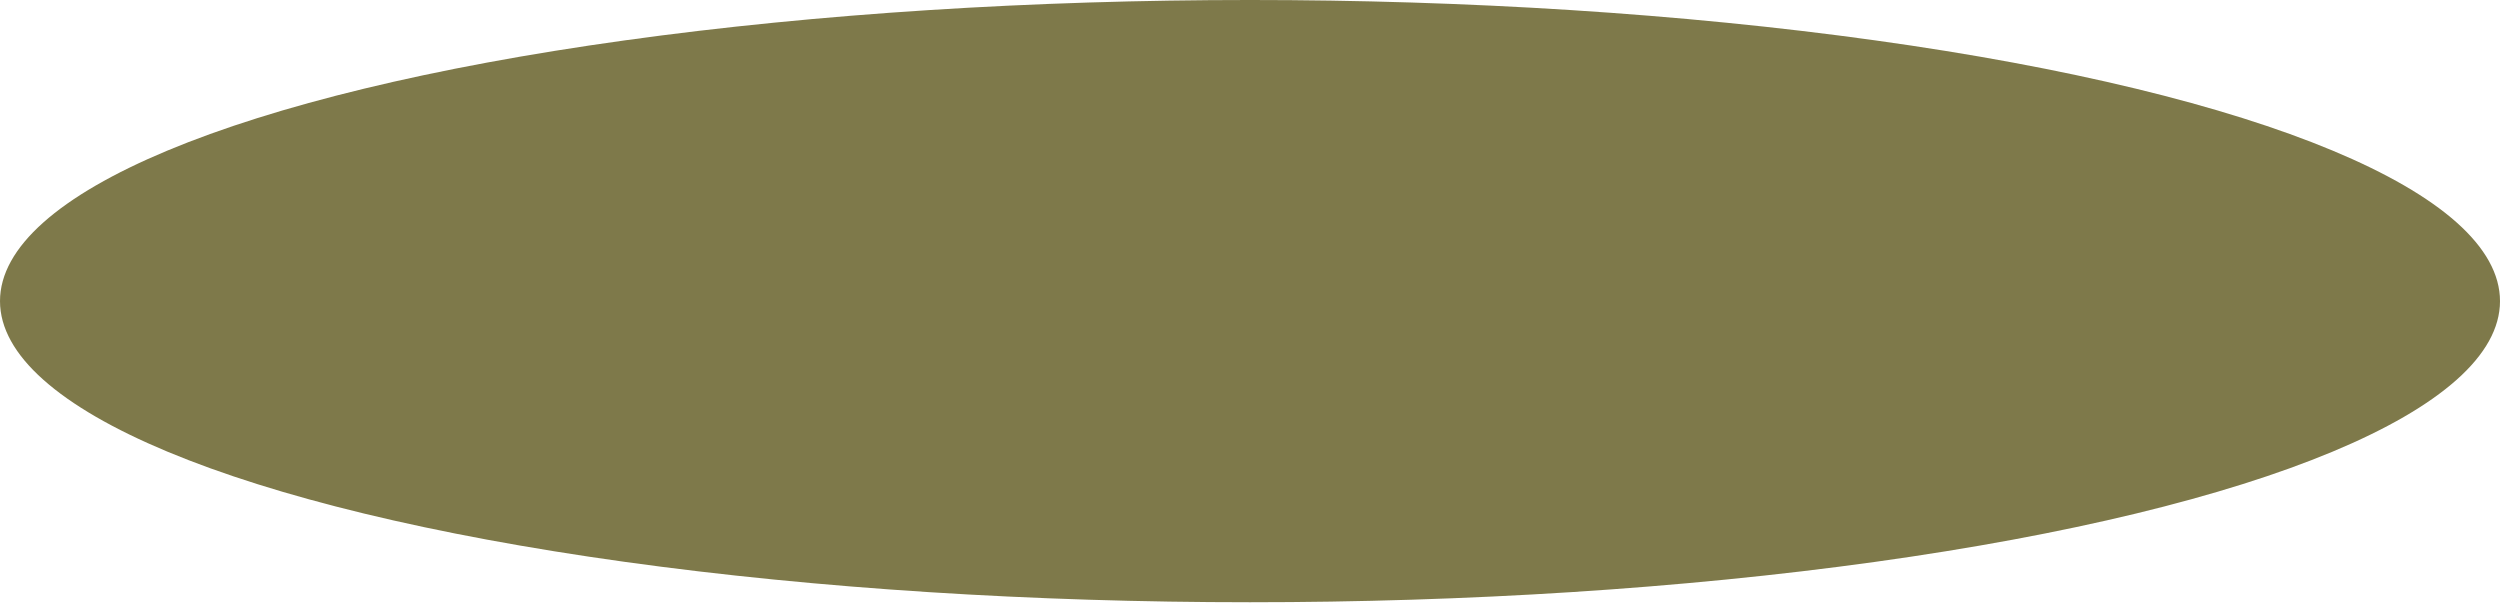 <?xml version="1.0" encoding="utf-8"?>
<!-- Generator: Adobe Illustrator 16.0.4, SVG Export Plug-In . SVG Version: 6.00 Build 0)  -->
<!DOCTYPE svg PUBLIC "-//W3C//DTD SVG 1.1//EN" "http://www.w3.org/Graphics/SVG/1.1/DTD/svg11.dtd">
<svg version="1.1" id="Layer_1" xmlns="http://www.w3.org/2000/svg" xmlns:xlink="http://www.w3.org/1999/xlink" x="0px" y="0px"
	 width="71.4px" height="17.3px" viewBox="0 0 71.4 17.3" style="enable-background:new 0 0 71.4 17.3;" xml:space="preserve">
<style type="text/css">
<![CDATA[
	.st0{fill:#7E794A;}
]]>
</style>
<ellipse class="st0" cx="35.7" cy="8.6" rx="35.7" ry="8.6"/>
</svg>
